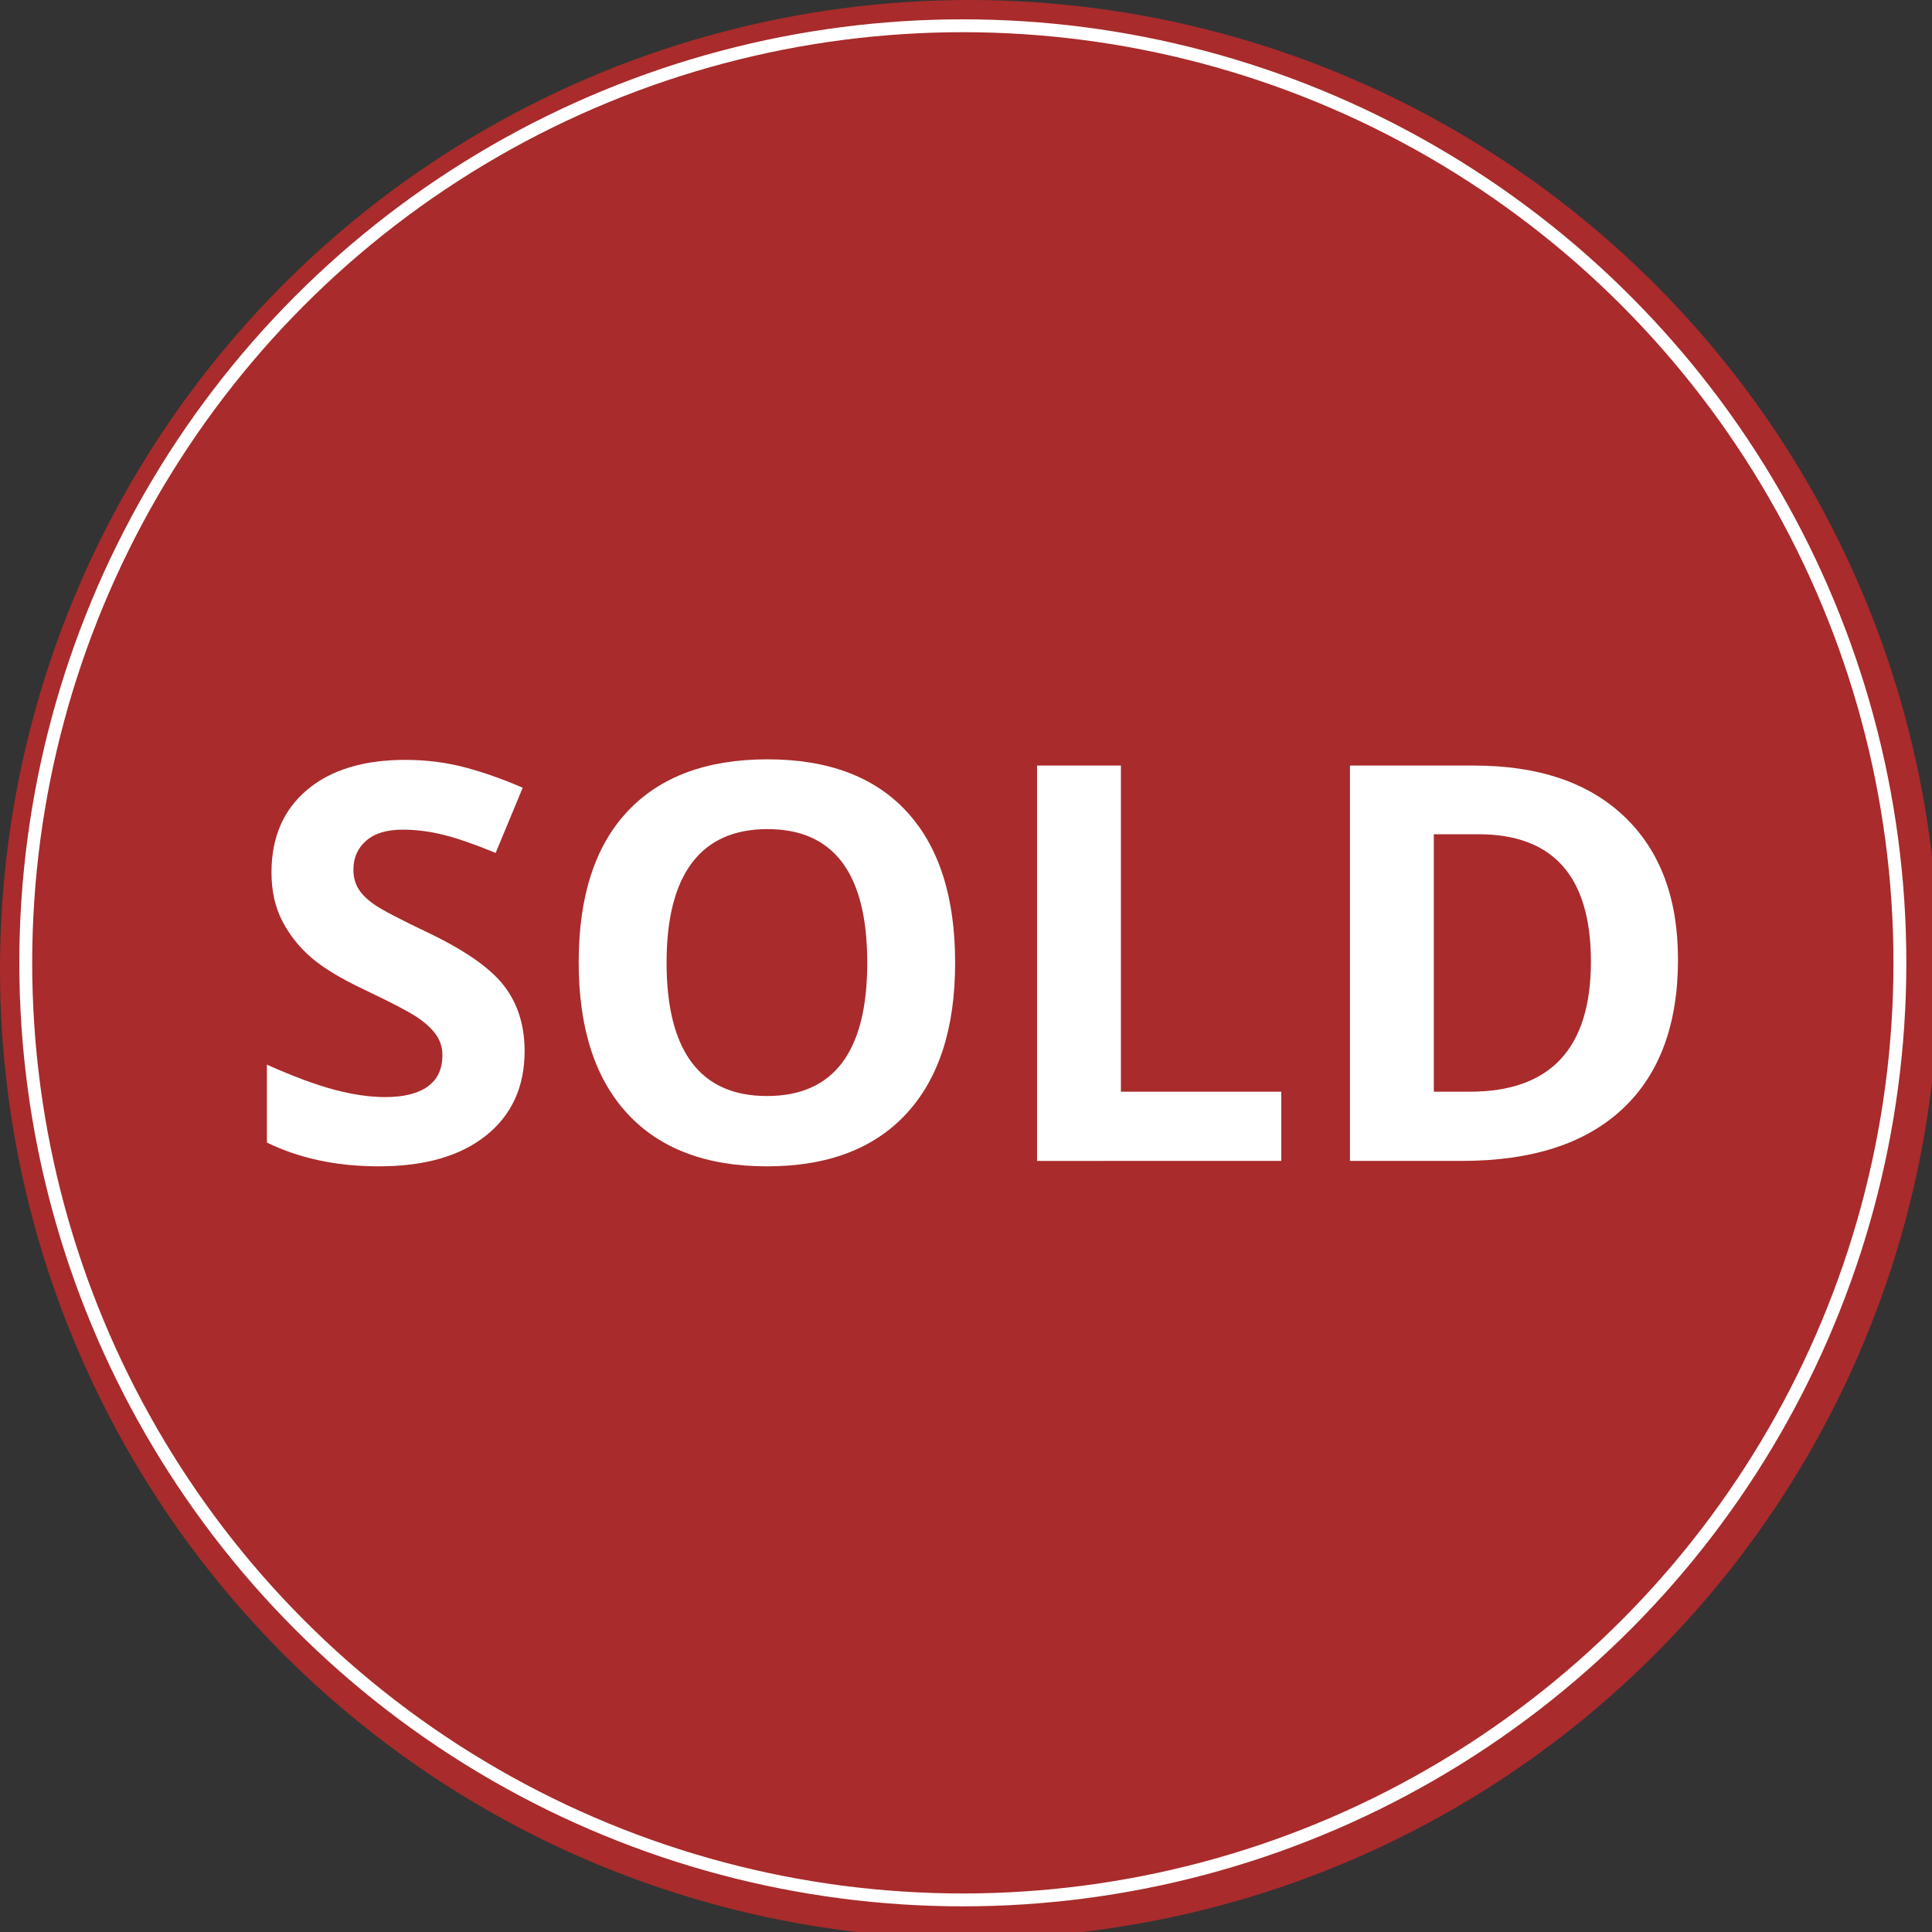 <?xml version="1.0" encoding="utf-8"?>
<!-- Generator: Adobe Illustrator 16.0.3, SVG Export Plug-In . SVG Version: 6.00 Build 0)  -->
<!DOCTYPE svg PUBLIC "-//W3C//DTD SVG 1.1//EN" "http://www.w3.org/Graphics/SVG/1.1/DTD/svg11.dtd">
<svg version="1.1" id="Layer_1" xmlns="http://www.w3.org/2000/svg" xmlns:xlink="http://www.w3.org/1999/xlink" x="0px" y="0px"
	 width="150px" height="150px" viewBox="0 0 150 150" enable-background="new 0 0 150 150" xml:space="preserve">
<rect x="0" y="0" width="150" height="150" fill="#333333" stroke="none"/>
<circle opacity="0.8" fill="#C62A2A" cx="75.254" cy="75.254" r="75.254"/>
<circle fill="none" stroke="#FFFFFF" stroke-miterlimit="10" cx="74.754" cy="74.754" r="72.754"/>
<g>
	<path fill="#FFFFFF" d="M40.73,81.61c0,2.771-0.998,4.955-2.992,6.551c-1.995,1.596-4.77,2.393-8.325,2.393
		c-3.275,0-6.173-0.615-8.692-1.848v-6.047c2.071,0.924,3.825,1.575,5.26,1.953c1.435,0.378,2.747,0.566,3.937,0.566
		c1.428,0,2.523-0.272,3.286-0.818c0.763-0.546,1.144-1.357,1.144-2.436c0-0.602-0.168-1.137-0.504-1.605
		c-0.336-0.47-0.83-0.921-1.48-1.355c-0.651-0.433-1.978-1.126-3.979-2.078c-1.876-0.882-3.283-1.729-4.22-2.541
		c-0.938-0.812-1.687-1.756-2.247-2.834c-0.56-1.078-0.84-2.337-0.84-3.779c0-2.715,0.92-4.85,2.761-6.404
		c1.84-1.554,4.384-2.331,7.632-2.331c1.596,0,3.118,0.189,4.566,0.567c1.449,0.378,2.964,0.91,4.546,1.596l-2.1,5.06
		c-1.638-0.672-2.992-1.141-4.063-1.407c-1.071-0.266-2.125-0.399-3.16-0.399c-1.232,0-2.177,0.287-2.834,0.861
		c-0.658,0.574-0.987,1.323-0.987,2.247c0,0.574,0.133,1.074,0.399,1.501c0.266,0.427,0.689,0.84,1.27,1.238
		c0.581,0.399,1.956,1.117,4.126,2.152c2.869,1.372,4.836,2.747,5.9,4.125C40.198,77.918,40.73,79.608,40.73,81.61z"/>
	<path fill="#FFFFFF" d="M74.156,74.744c0,5.081-1.26,8.986-3.779,11.716c-2.52,2.729-6.131,4.094-10.834,4.094
		s-8.314-1.365-10.834-4.094c-2.52-2.729-3.779-6.648-3.779-11.758c0-5.109,1.263-9.011,3.79-11.706
		c2.527-2.694,6.148-4.042,10.866-4.042c4.717,0,8.325,1.358,10.824,4.073C72.907,65.744,74.156,69.649,74.156,74.744z
		 M51.753,74.744c0,3.43,0.651,6.013,1.953,7.747c1.302,1.736,3.247,2.604,5.837,2.604c5.193,0,7.79-3.449,7.79-10.351
		c0-6.915-2.583-10.372-7.748-10.372c-2.59,0-4.542,0.872-5.858,2.614C52.411,68.729,51.753,71.315,51.753,74.744z"/>
	<path fill="#FFFFFF" d="M80.518,90.134V59.438h6.51v25.321h12.449v5.375H80.518z"/>
	<path fill="#FFFFFF" d="M130.279,74.492c0,5.054-1.438,8.923-4.314,11.61s-7.031,4.031-12.461,4.031h-8.693V59.438h9.637
		c5.012,0,8.902,1.323,11.674,3.968S130.279,69.747,130.279,74.492z M123.518,74.66c0-6.593-2.91-9.889-8.734-9.889h-3.463v19.988
		h2.791C120.383,84.759,123.518,81.394,123.518,74.66z"/>
</g>
</svg>
